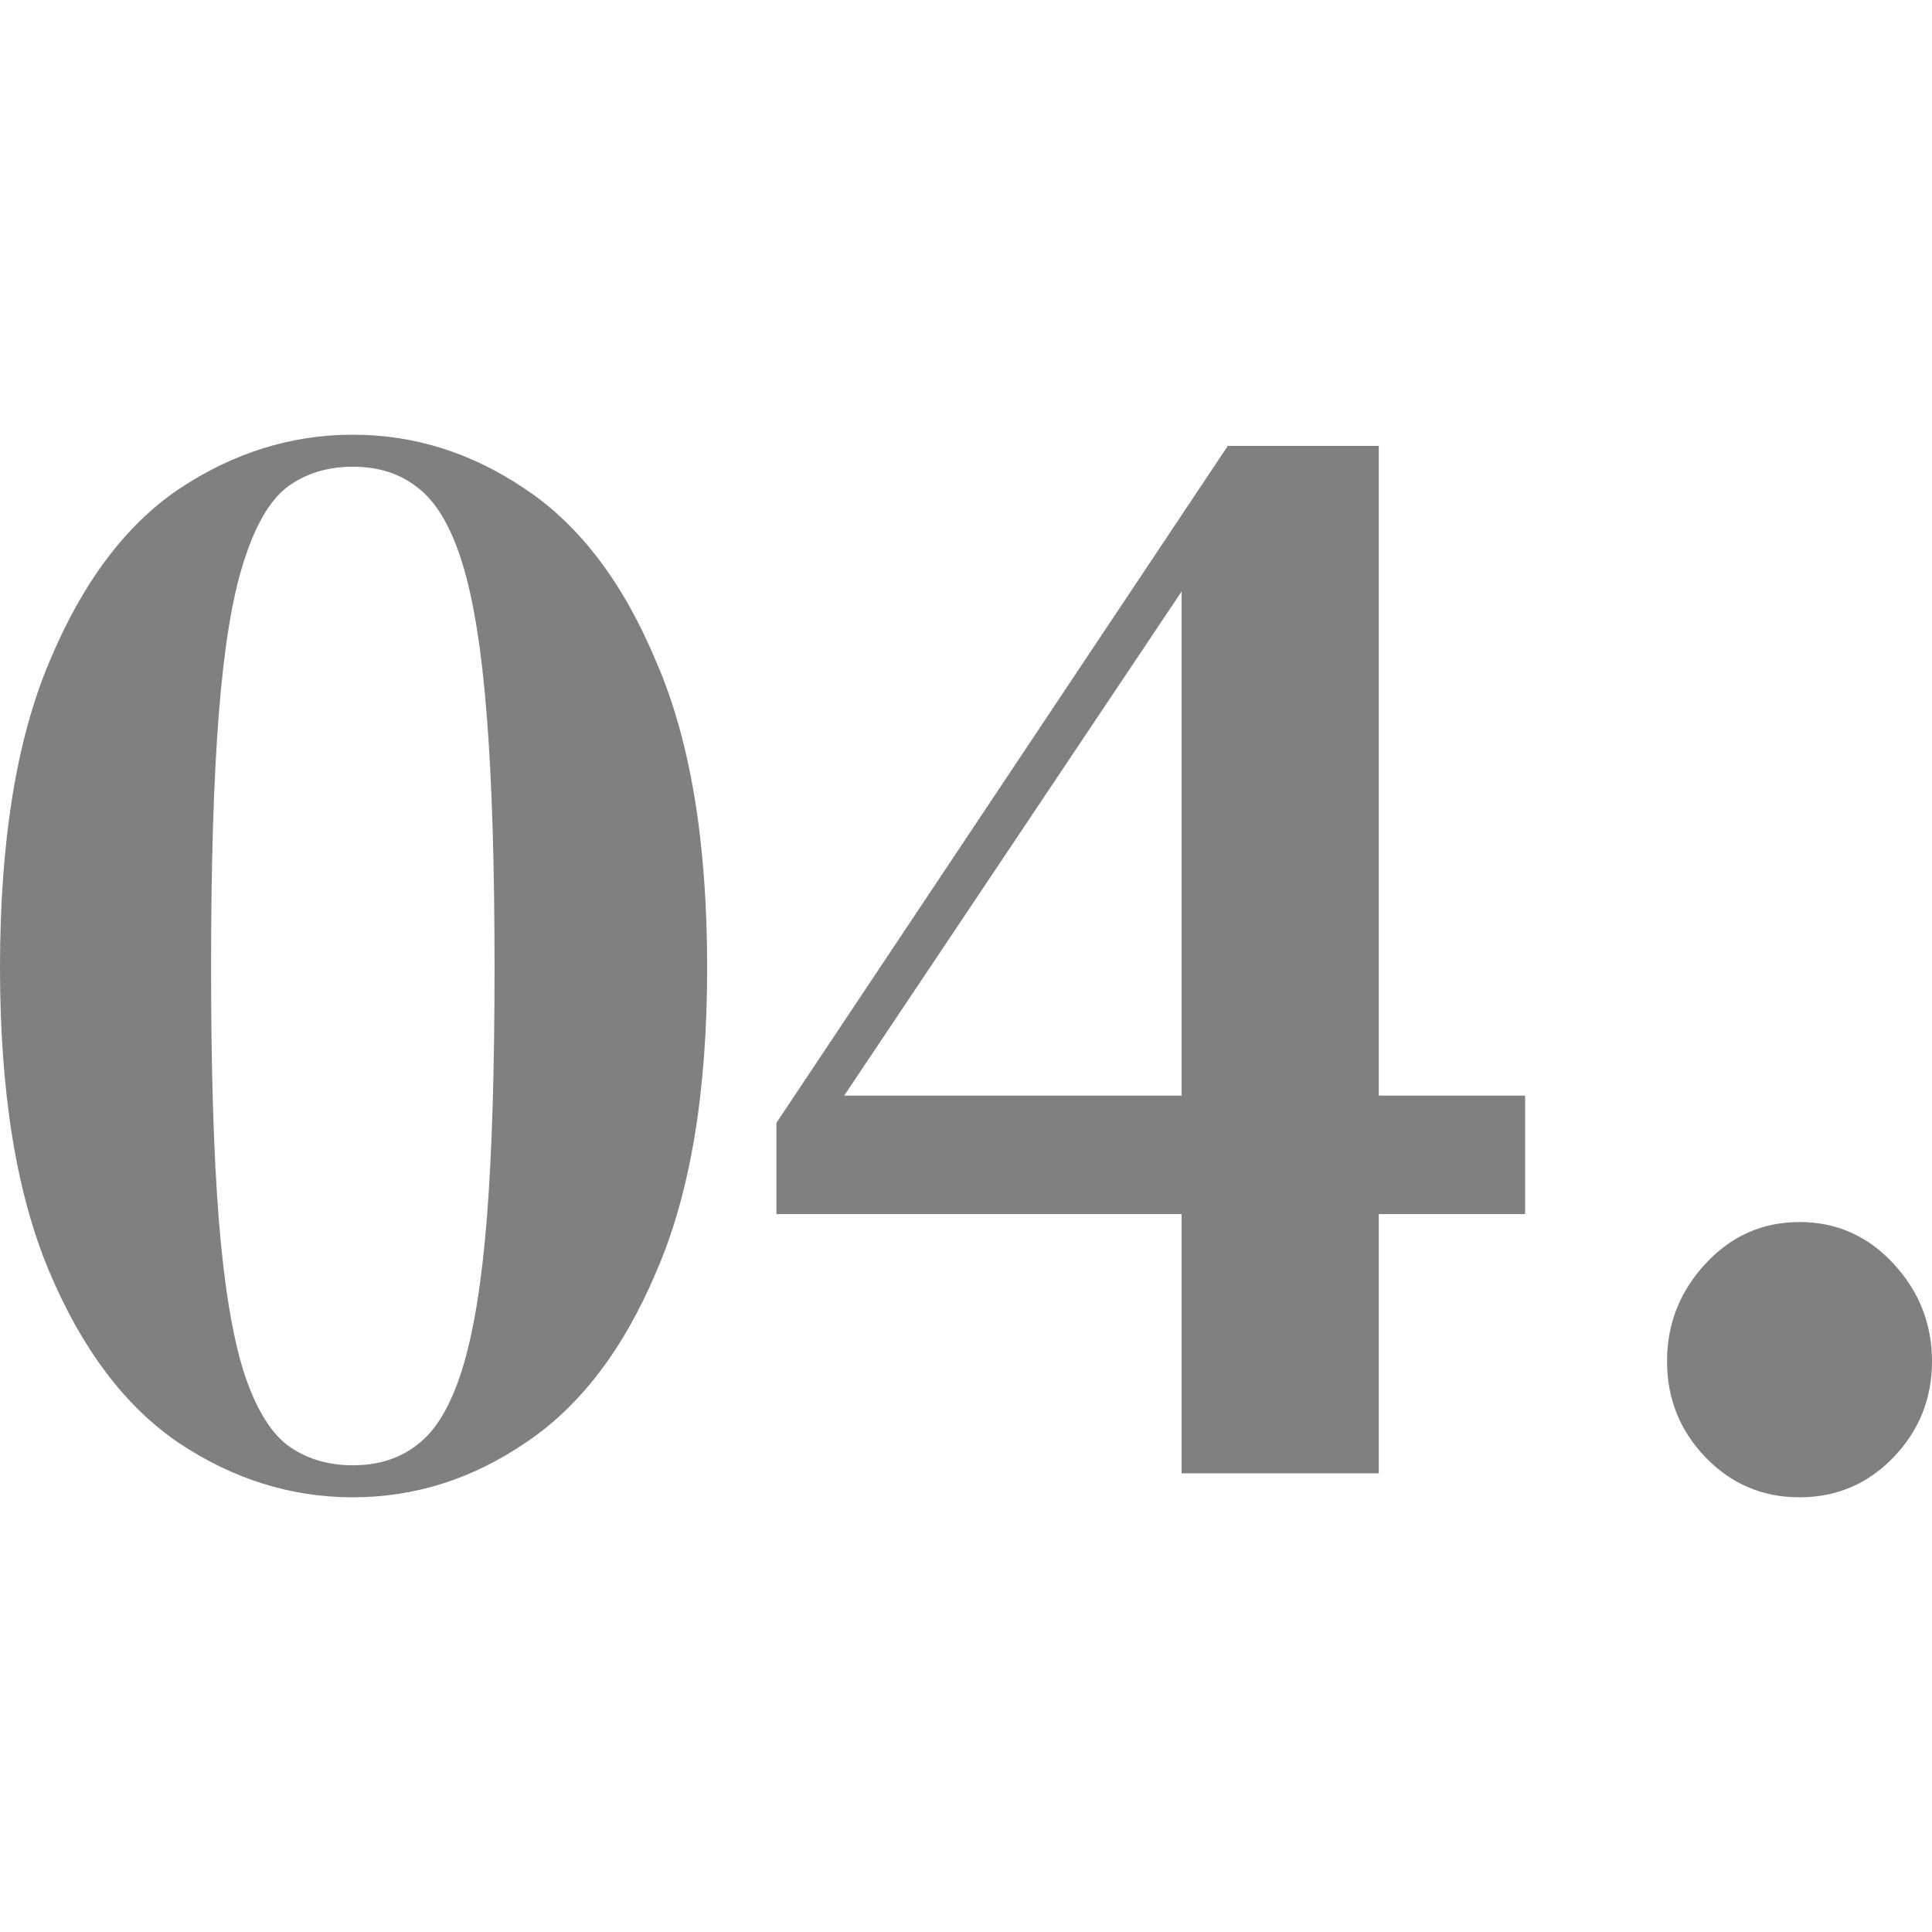 <?xml version="1.0" encoding="UTF-8"?>
<svg xmlns="http://www.w3.org/2000/svg" width="40" height="40" viewBox="0 0 40 40" fill="none">
  <g id="photo/icon_04">
    <g id="sub head">
      <path d="M7.304 31C6.029 31 4.827 30.625 3.7 29.873C2.594 29.122 1.701 27.941 1.021 26.328C0.34 24.716 0 22.617 0 20.033C0 17.427 0.34 15.317 1.021 13.705C1.701 12.07 2.594 10.877 3.7 10.127C4.827 9.376 6.029 9 7.304 9C8.58 9 9.771 9.376 10.877 10.127C12.004 10.877 12.908 12.07 13.588 13.705C14.29 15.317 14.641 17.427 14.641 20.033C14.641 22.617 14.29 24.716 13.588 26.328C12.908 27.941 12.004 29.122 10.877 29.873C9.771 30.625 8.58 31 7.304 31ZM7.304 30.337C7.836 30.337 8.283 30.194 8.644 29.907C9.027 29.619 9.335 29.1 9.569 28.349C9.803 27.598 9.973 26.56 10.079 25.235C10.186 23.888 10.239 22.154 10.239 20.033C10.239 17.913 10.186 16.179 10.079 14.831C9.973 13.462 9.803 12.402 9.569 11.651C9.335 10.9 9.027 10.38 8.644 10.093C8.283 9.806 7.836 9.663 7.304 9.663C6.773 9.663 6.316 9.806 5.933 10.093C5.571 10.38 5.274 10.9 5.04 11.651C4.806 12.38 4.636 13.429 4.529 14.798C4.423 16.146 4.37 17.891 4.37 20.033C4.37 22.154 4.423 23.888 4.529 25.235C4.636 26.582 4.806 27.631 5.04 28.383C5.274 29.111 5.571 29.619 5.933 29.907C6.316 30.194 6.773 30.337 7.304 30.337Z" fill="#808080"></path>
      <path d="M24.463 30.503V25.136H16.075V23.247L25.42 9.232H28.546V22.684H31.576V25.136H28.546V30.503H24.463ZM17.478 22.684H24.463V12.247L17.478 22.684Z" fill="#808080"></path>
      <path d="M37.257 31C36.491 31 35.843 30.724 35.311 30.172C34.779 29.619 34.514 28.957 34.514 28.184C34.514 27.411 34.779 26.737 35.311 26.163C35.843 25.588 36.491 25.301 37.257 25.301C38.022 25.301 38.671 25.588 39.203 26.163C39.734 26.737 40 27.411 40 28.184C40 28.957 39.734 29.619 39.203 30.172C38.671 30.724 38.022 31 37.257 31Z" fill="#808080"></path>
    </g>
  </g>
</svg>
